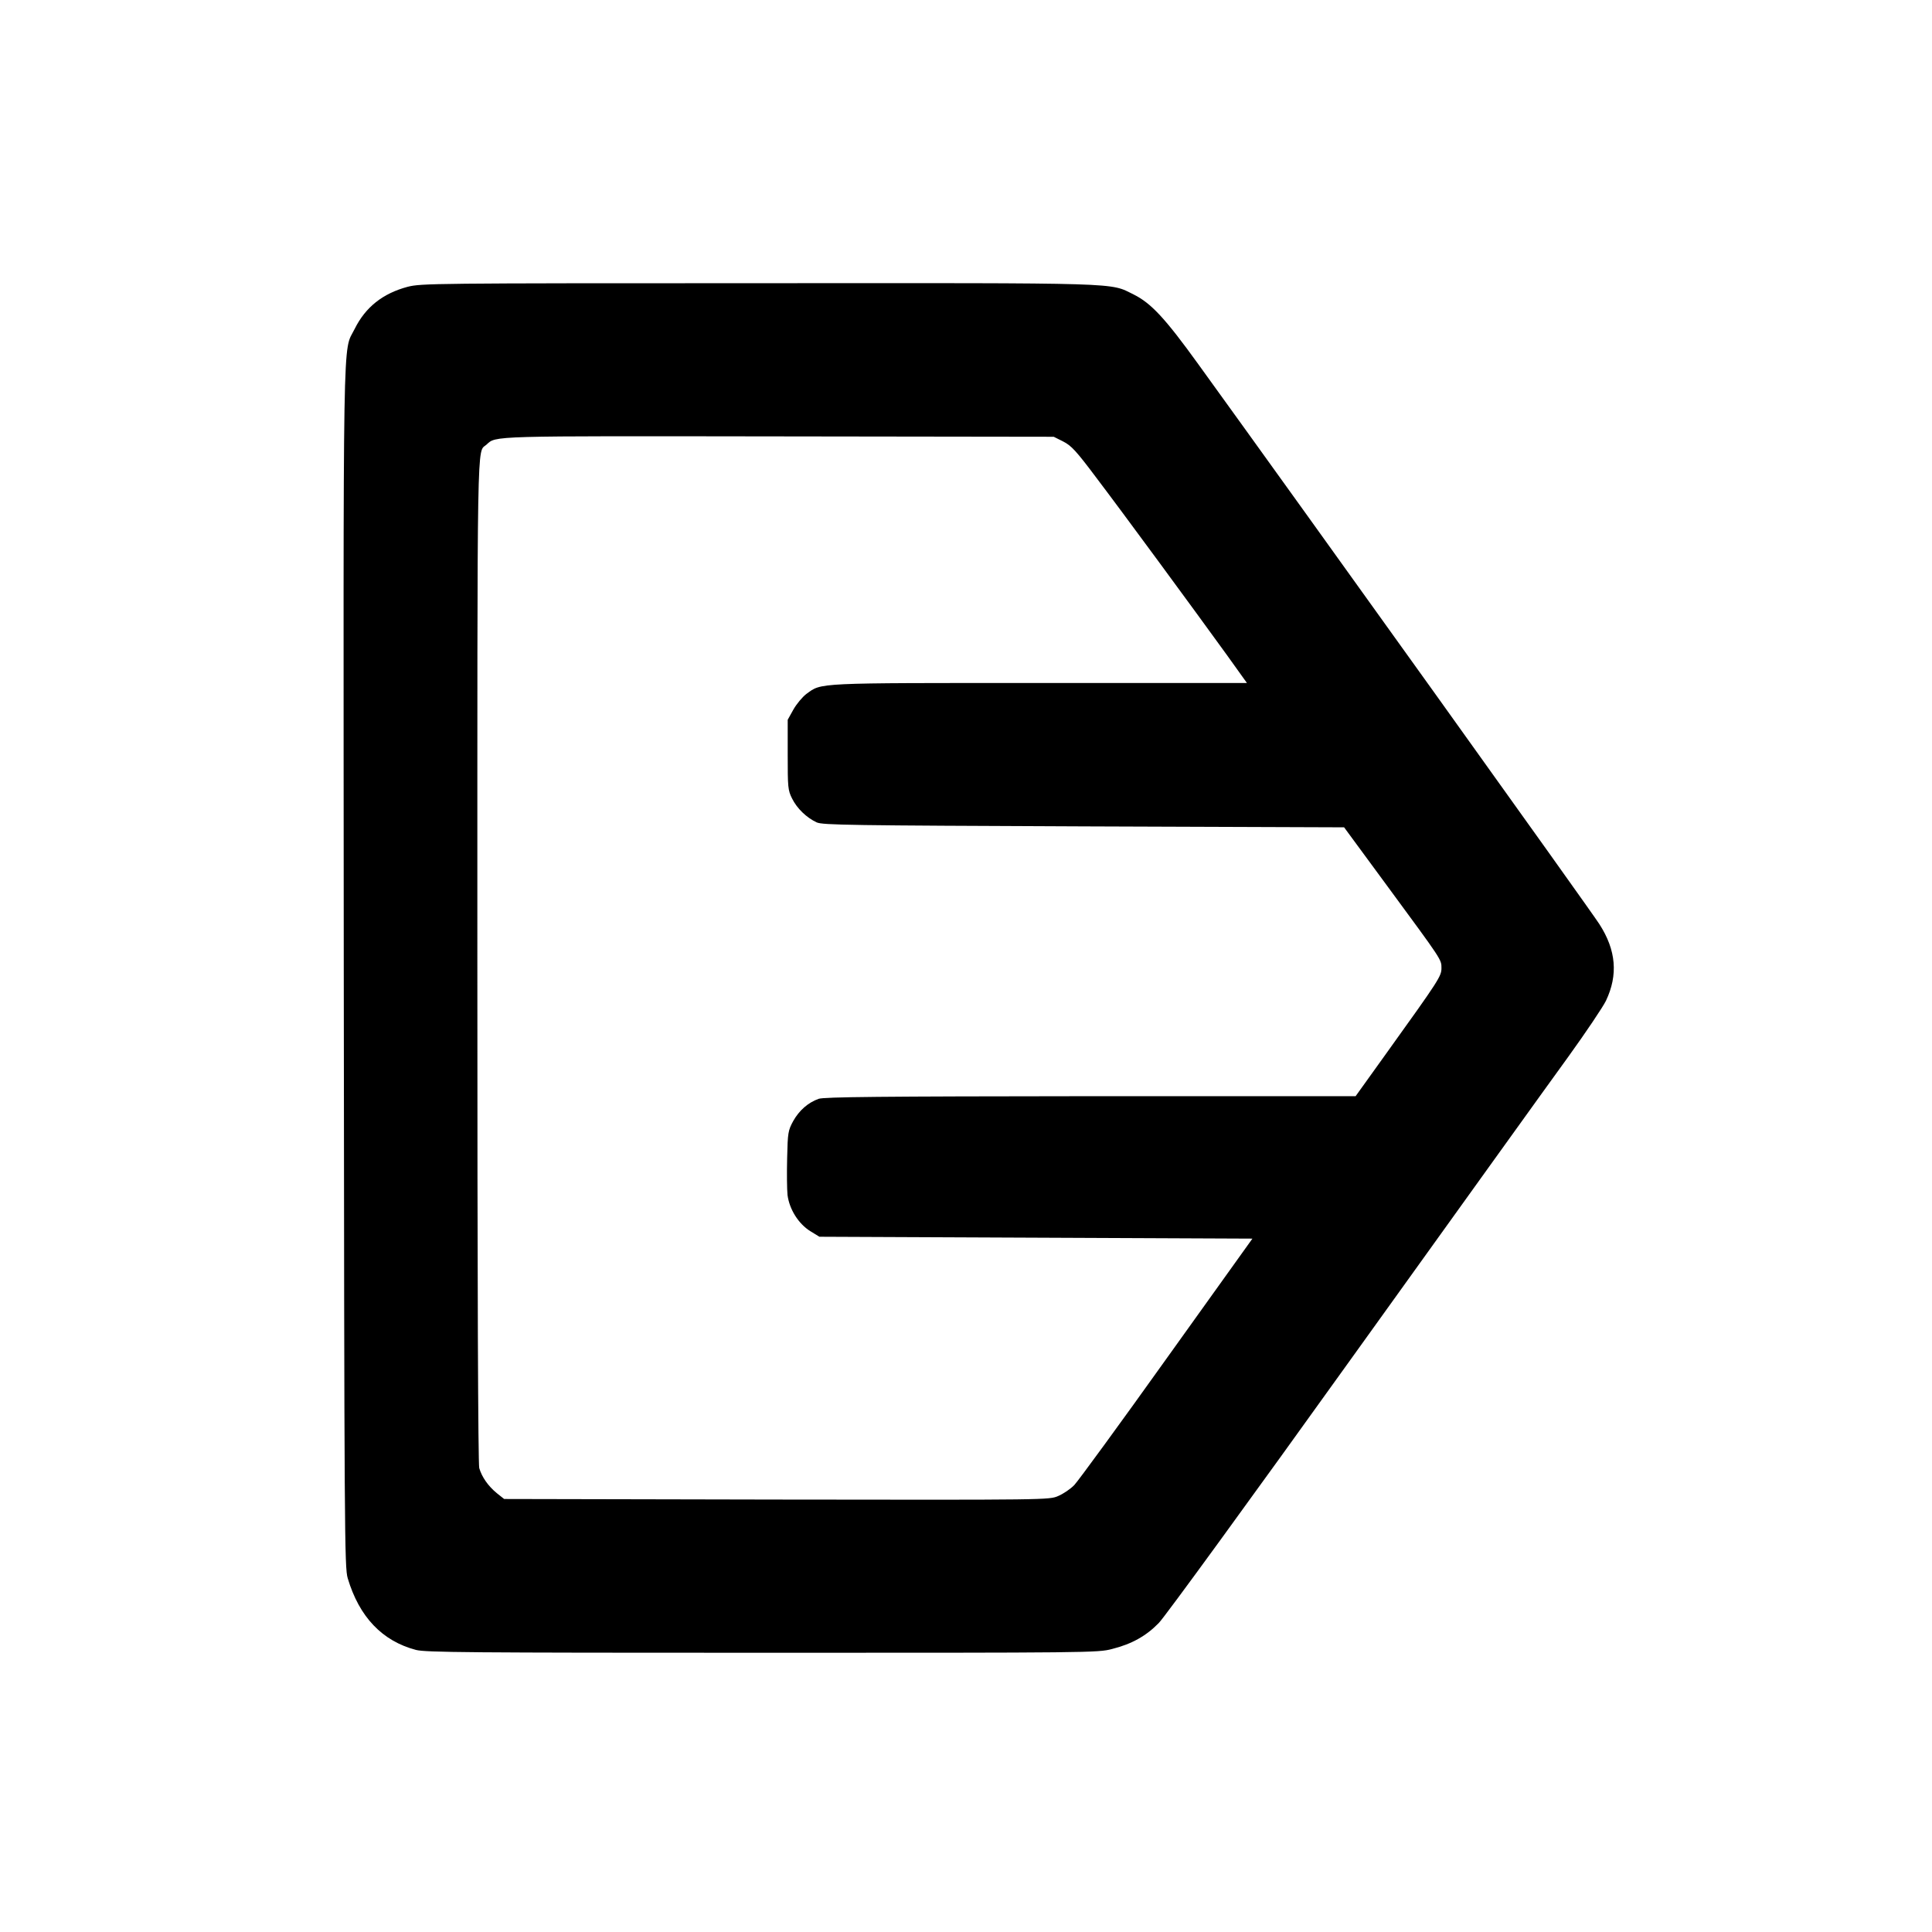 <?xml version="1.0" standalone="no"?>
<!DOCTYPE svg PUBLIC "-//W3C//DTD SVG 20010904//EN"
 "http://www.w3.org/TR/2001/REC-SVG-20010904/DTD/svg10.dtd">
<svg version="1.0" xmlns="http://www.w3.org/2000/svg"
 width="1024pt" height="1024pt" viewBox="0 0 1024 1024"
 preserveAspectRatio="xMidYMid meet">
<g transform="translate(0,1024) scale(0.1,-0.1)"
fill="#000000" stroke="none">
<path d="M2161 8720 c-132 -35 -224 -108 -281 -223 -65 -132 -60 112 -58
-3384 3 -3019 4 -3181 21 -3238 61 -205 183 -333 362 -380 52 -13 273 -15
1836 -15 1736 0 1778 0 1853 20 104 26 181 69 248 138 31 31 494 667 1028
1412 535 745 1049 1461 1143 1590 93 129 183 263 199 296 65 137 54 268 -35
406 -40 64 -1557 2181 -2126 2968 -176 244 -250 323 -342 369 -131 64 -27 61
-1989 60 -1733 0 -1787 -1 -1859 -19z m3474 -820 c43 -22 68 -48 178 -195 136
-179 510 -688 690 -937 l106 -148 -1098 0 c-1200 0 -1154 2 -1237 -58 -21 -16
-52 -53 -69 -83 l-30 -54 0 -185 c0 -173 1 -188 23 -232 26 -53 77 -102 131
-127 33 -14 170 -16 1416 -21 l1379 -5 228 -310 c292 -397 288 -390 288 -436
0 -43 -13 -63 -285 -442 l-170 -237 -1405 0 c-1117 -1 -1412 -4 -1441 -14 -56
-20 -103 -61 -135 -118 -27 -50 -29 -61 -32 -196 -2 -78 -1 -167 2 -196 10
-76 58 -152 120 -191 l49 -30 1148 -5 1147 -5 -454 -634 c-249 -349 -470 -651
-490 -672 -20 -21 -59 -47 -85 -58 -48 -21 -51 -21 -1493 -19 l-1444 3 -39 31
c-46 38 -79 85 -93 133 -6 24 -10 944 -10 2694 0 2855 -3 2684 48 2730 53 48
4 46 1552 44 l1455 -2 50 -25z"/>
</g>
</svg>
